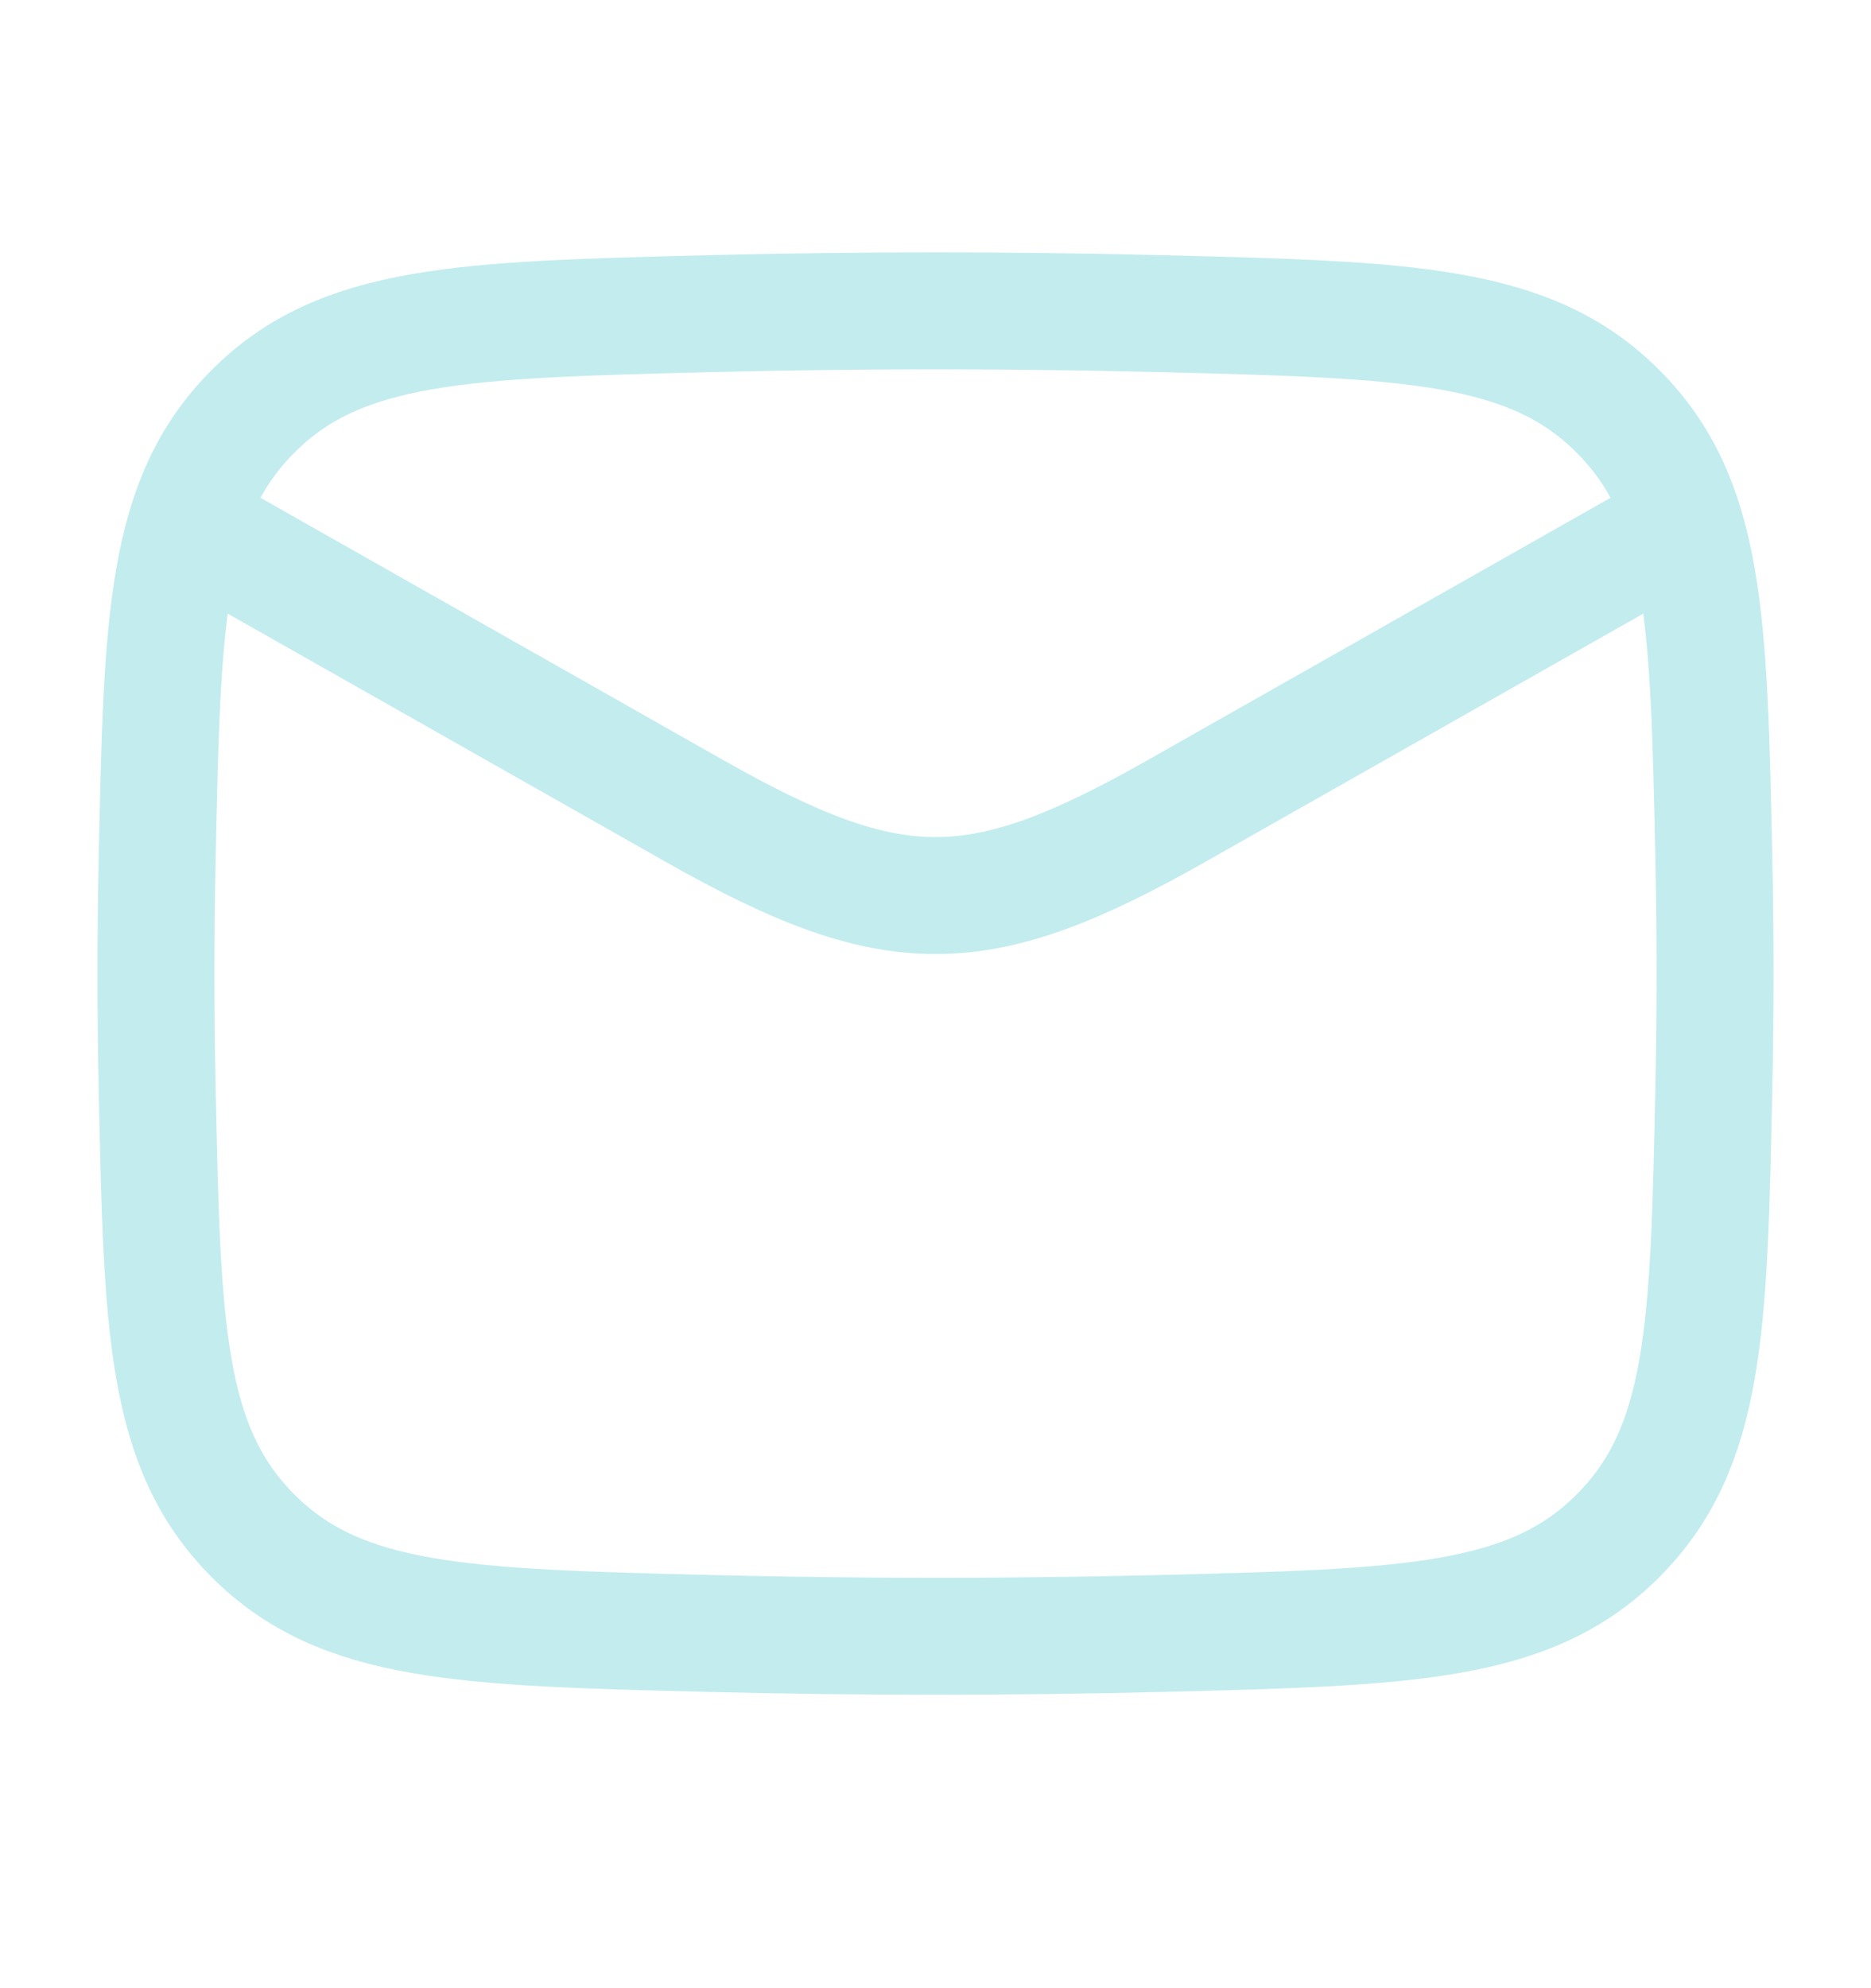 <svg width="16" height="17" viewBox="0 0 16 17" fill="none" xmlns="http://www.w3.org/2000/svg">
<g clip-path="url(#clip0_12001_409)">
<path d="M1.333 4.324L5.942 6.936C7.641 7.898 8.359 7.898 10.058 6.936L14.667 4.324" stroke="#C3ECEF" stroke-linejoin="round"/>
<path d="M1.344 9.308C1.387 11.352 1.409 12.374 2.163 13.131C2.917 13.888 3.967 13.914 6.066 13.967C7.359 13.999 8.64 13.999 9.934 13.967C12.033 13.914 13.083 13.888 13.837 13.131C14.591 12.374 14.613 11.352 14.656 9.308C14.67 8.651 14.67 7.998 14.656 7.341C14.613 5.297 14.591 4.275 13.837 3.518C13.083 2.761 12.033 2.735 9.934 2.682C8.64 2.65 7.359 2.65 6.066 2.682C3.967 2.735 2.917 2.761 2.163 3.518C1.409 4.275 1.387 5.297 1.344 7.341C1.33 7.998 1.33 8.651 1.344 9.308Z" stroke="#C3ECEF" stroke-linejoin="round"/>
</g>
<defs>
<clipPath id="clip0_12001_409">
<rect width="16" height="16" fill="white" transform="translate(-6.10352e-05 0.324)"/>
</clipPath>
</defs>
</svg>

